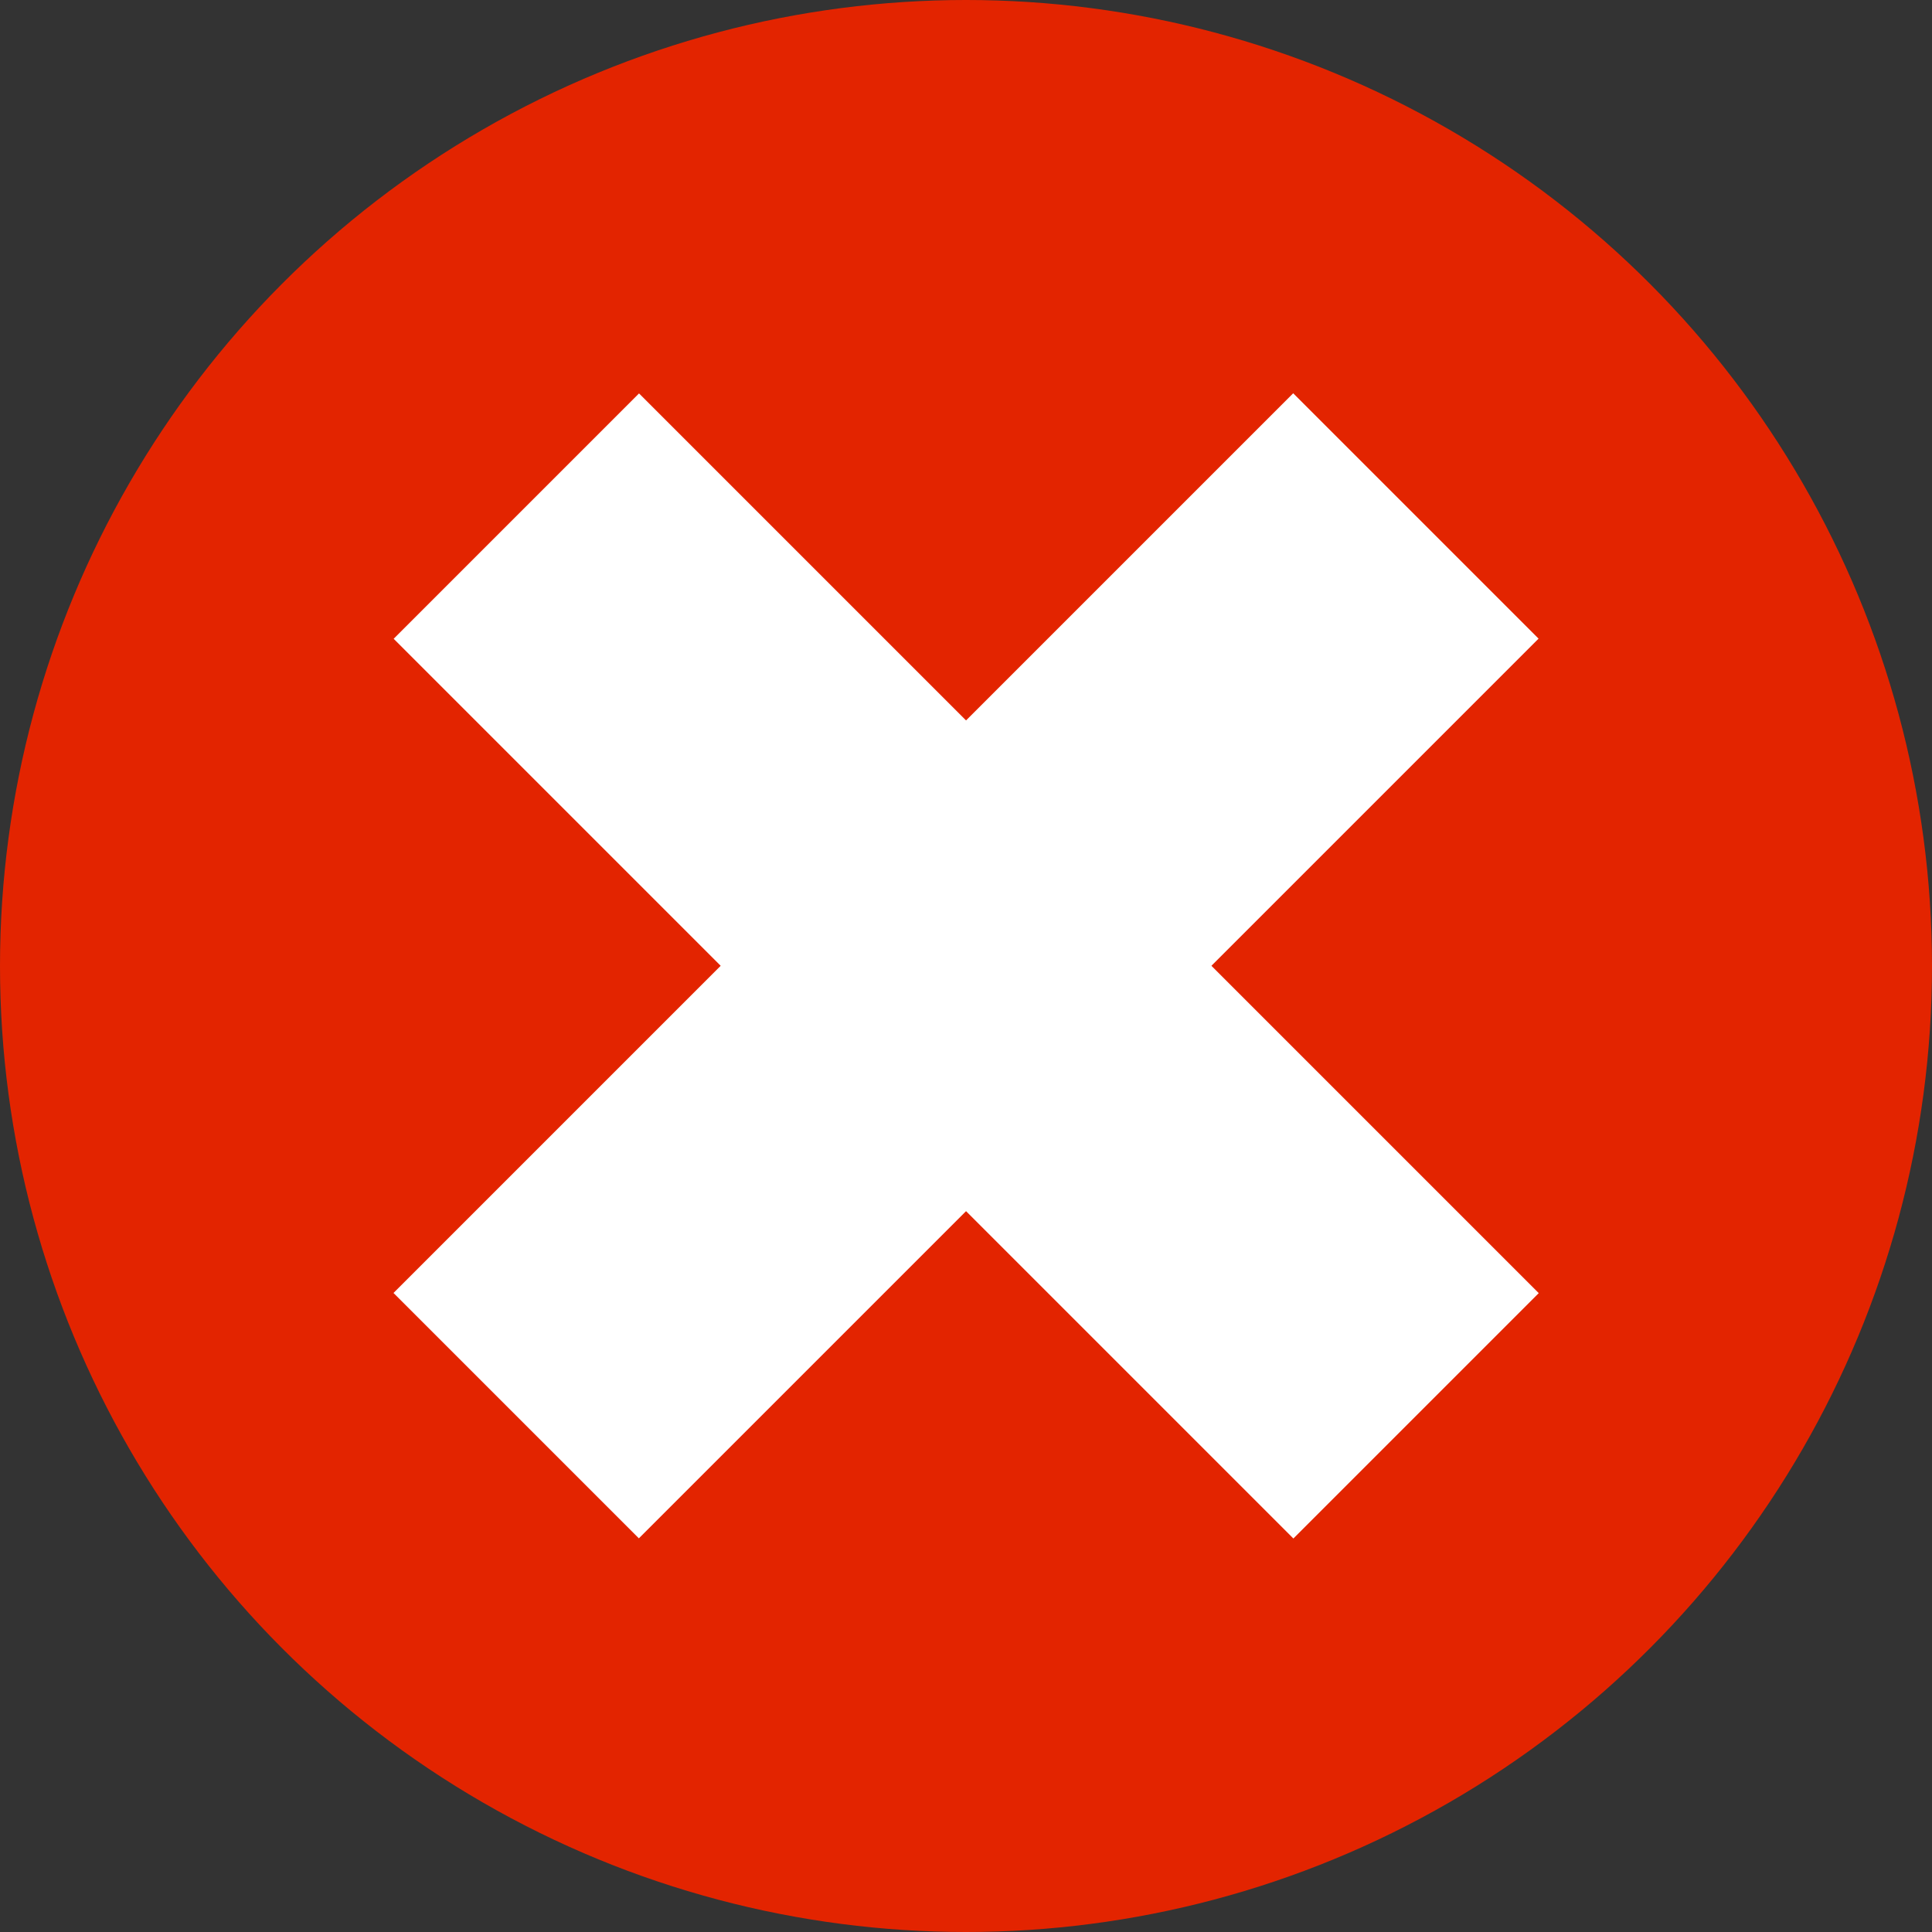 <?xml version="1.0" encoding="utf-8"?>
<!-- Generator: Adobe Illustrator 14.0.0, SVG Export Plug-In  -->
<!DOCTYPE svg PUBLIC "-//W3C//DTD SVG 1.1//EN" "http://www.w3.org/Graphics/SVG/1.1/DTD/svg11.dtd">
<svg version="1.1"
	 xmlns="http://www.w3.org/2000/svg" xmlns:xlink="http://www.w3.org/1999/xlink" xmlns:a="http://ns.adobe.com/AdobeSVGViewerExtensions/3.0/"
	 x="0px" y="0px" width="160px" height="160px" viewBox="0 0 160 160" enable-background="new 0 0 160 160" xml:space="preserve">
<rect x="0" y="0" width="160" height="160" fill="#333333" stroke="none"/>
<defs>
</defs>
<circle fill="#E32400" cx="80" cy="80" r="80"/>
<rect x="65.629" y="27.306" transform="matrix(0.707 0.707 -0.707 0.707 80.003 -33.137)" fill="#FFFFFF" width="28.742" height="105.389"/>
<rect x="65.629" y="27.306" transform="matrix(-0.707 0.707 -0.707 -0.707 193.137 79.997)" fill="#FFFFFF" width="28.742" height="105.389"/>
</svg>
